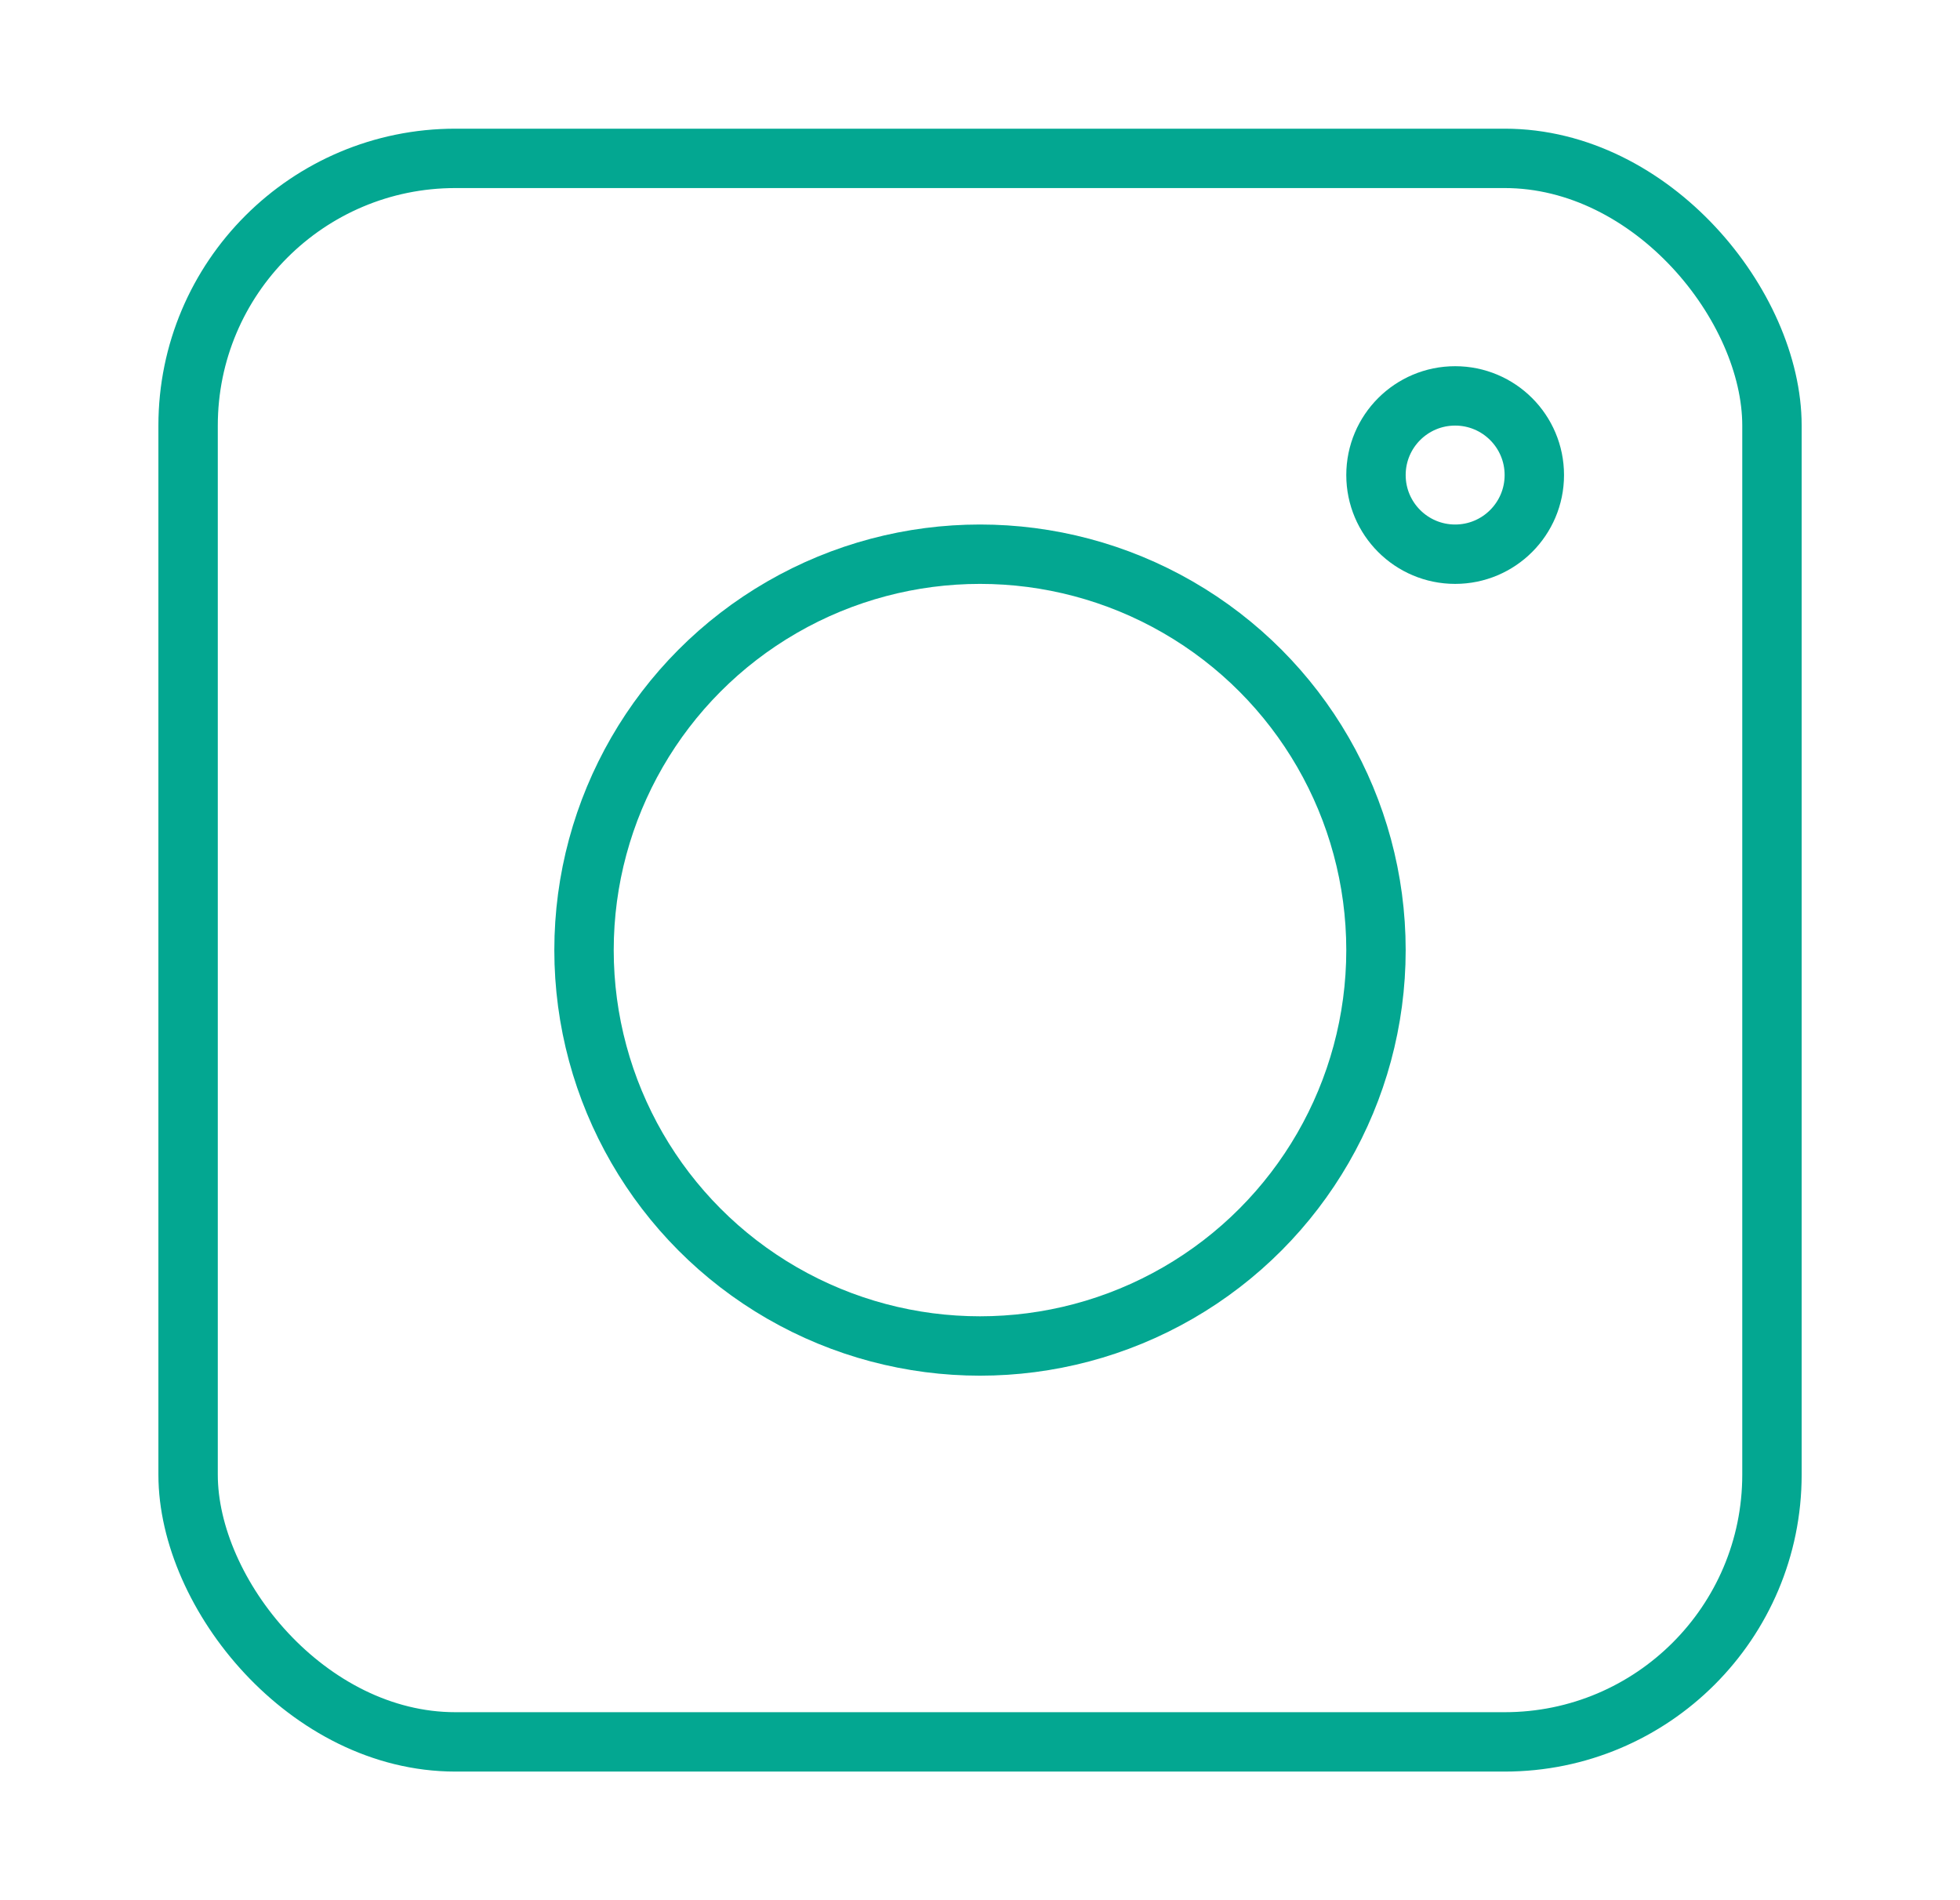 <svg width="33" height="32" viewBox="0 0 33 32" fill="none" xmlns="http://www.w3.org/2000/svg">
<rect x="3.167" y="2.667" width="26.667" height="26.667" rx="4.5" stroke="#03A791" stroke-linejoin="round"/>
<circle cx="16.5" cy="16" r="6.667" stroke="#03A791"/>
<ellipse cx="24.5" cy="8" rx="1.333" ry="1.333" stroke="#03A791"/>
</svg>

